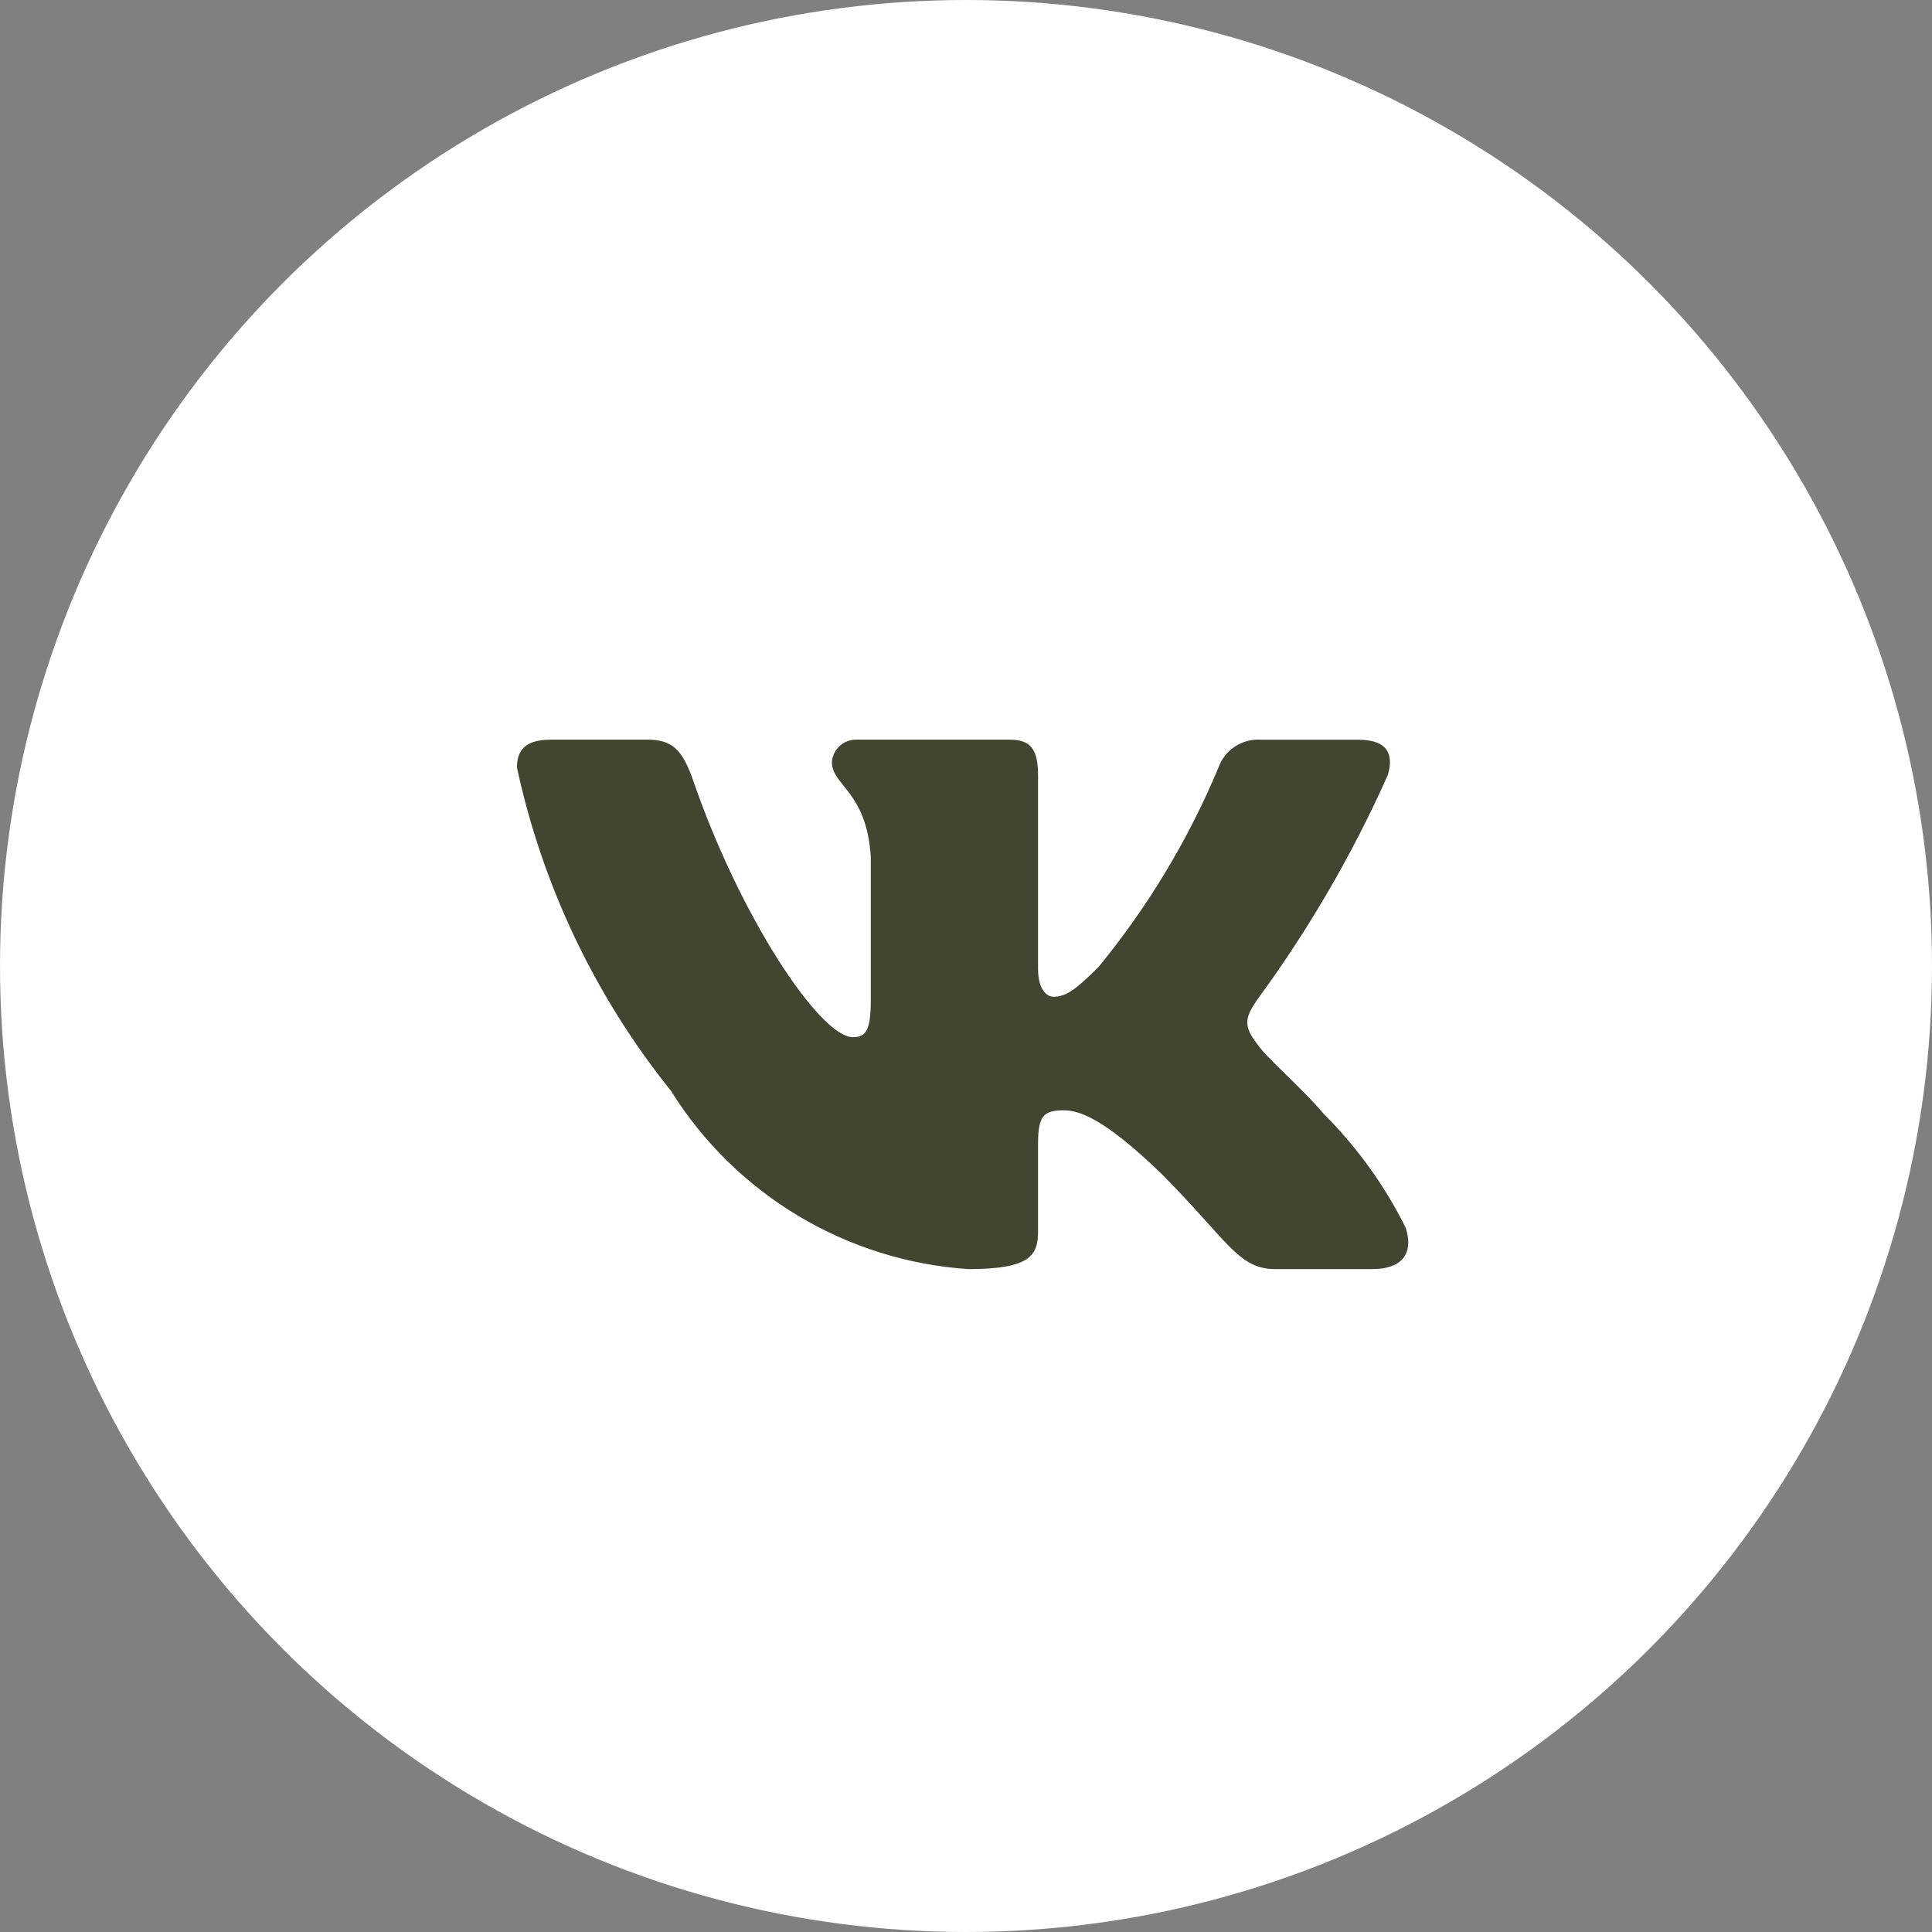<?xml version="1.0" encoding="UTF-8"?> <svg xmlns="http://www.w3.org/2000/svg" width="64" height="64" viewBox="0 0 64 64" fill="none"><rect x="0" y="0" width="64" height="64" fill="#808080" stroke="none"/><circle cx="32" cy="32" r="32" fill="white"></circle><path d="M45.464 42.04H42.231C41.009 42.04 40.64 41.05 38.449 38.857C36.533 37.011 35.724 36.781 35.24 36.781C34.57 36.781 34.387 36.965 34.387 37.888V40.795C34.387 41.581 34.132 42.041 32.078 42.041C30.085 41.907 28.153 41.302 26.439 40.275C24.727 39.248 23.282 37.829 22.225 36.134C19.716 33.01 17.97 29.344 17.125 25.427C17.125 24.942 17.309 24.503 18.233 24.503H21.463C22.293 24.503 22.592 24.873 22.918 25.727C24.486 30.343 27.162 34.357 28.249 34.357C28.665 34.357 28.846 34.173 28.846 33.135V28.381C28.709 26.212 27.557 26.029 27.557 25.244C27.572 25.037 27.667 24.844 27.821 24.705C27.976 24.567 28.179 24.494 28.386 24.503H33.463C34.158 24.503 34.387 24.849 34.387 25.679V32.096C34.387 32.789 34.685 33.019 34.894 33.019C35.311 33.019 35.631 32.789 36.395 32.027C38.031 30.03 39.368 27.807 40.364 25.425C40.465 25.139 40.658 24.894 40.912 24.728C41.166 24.561 41.468 24.483 41.771 24.505H45.002C45.971 24.505 46.177 24.989 45.971 25.68C44.795 28.313 43.341 30.812 41.633 33.135C41.285 33.666 41.146 33.942 41.633 34.566C41.953 35.05 43.087 35.996 43.848 36.896C44.955 38.001 45.875 39.279 46.57 40.678C46.848 41.58 46.386 42.04 45.464 42.04Z" fill="#424630"></path></svg> 